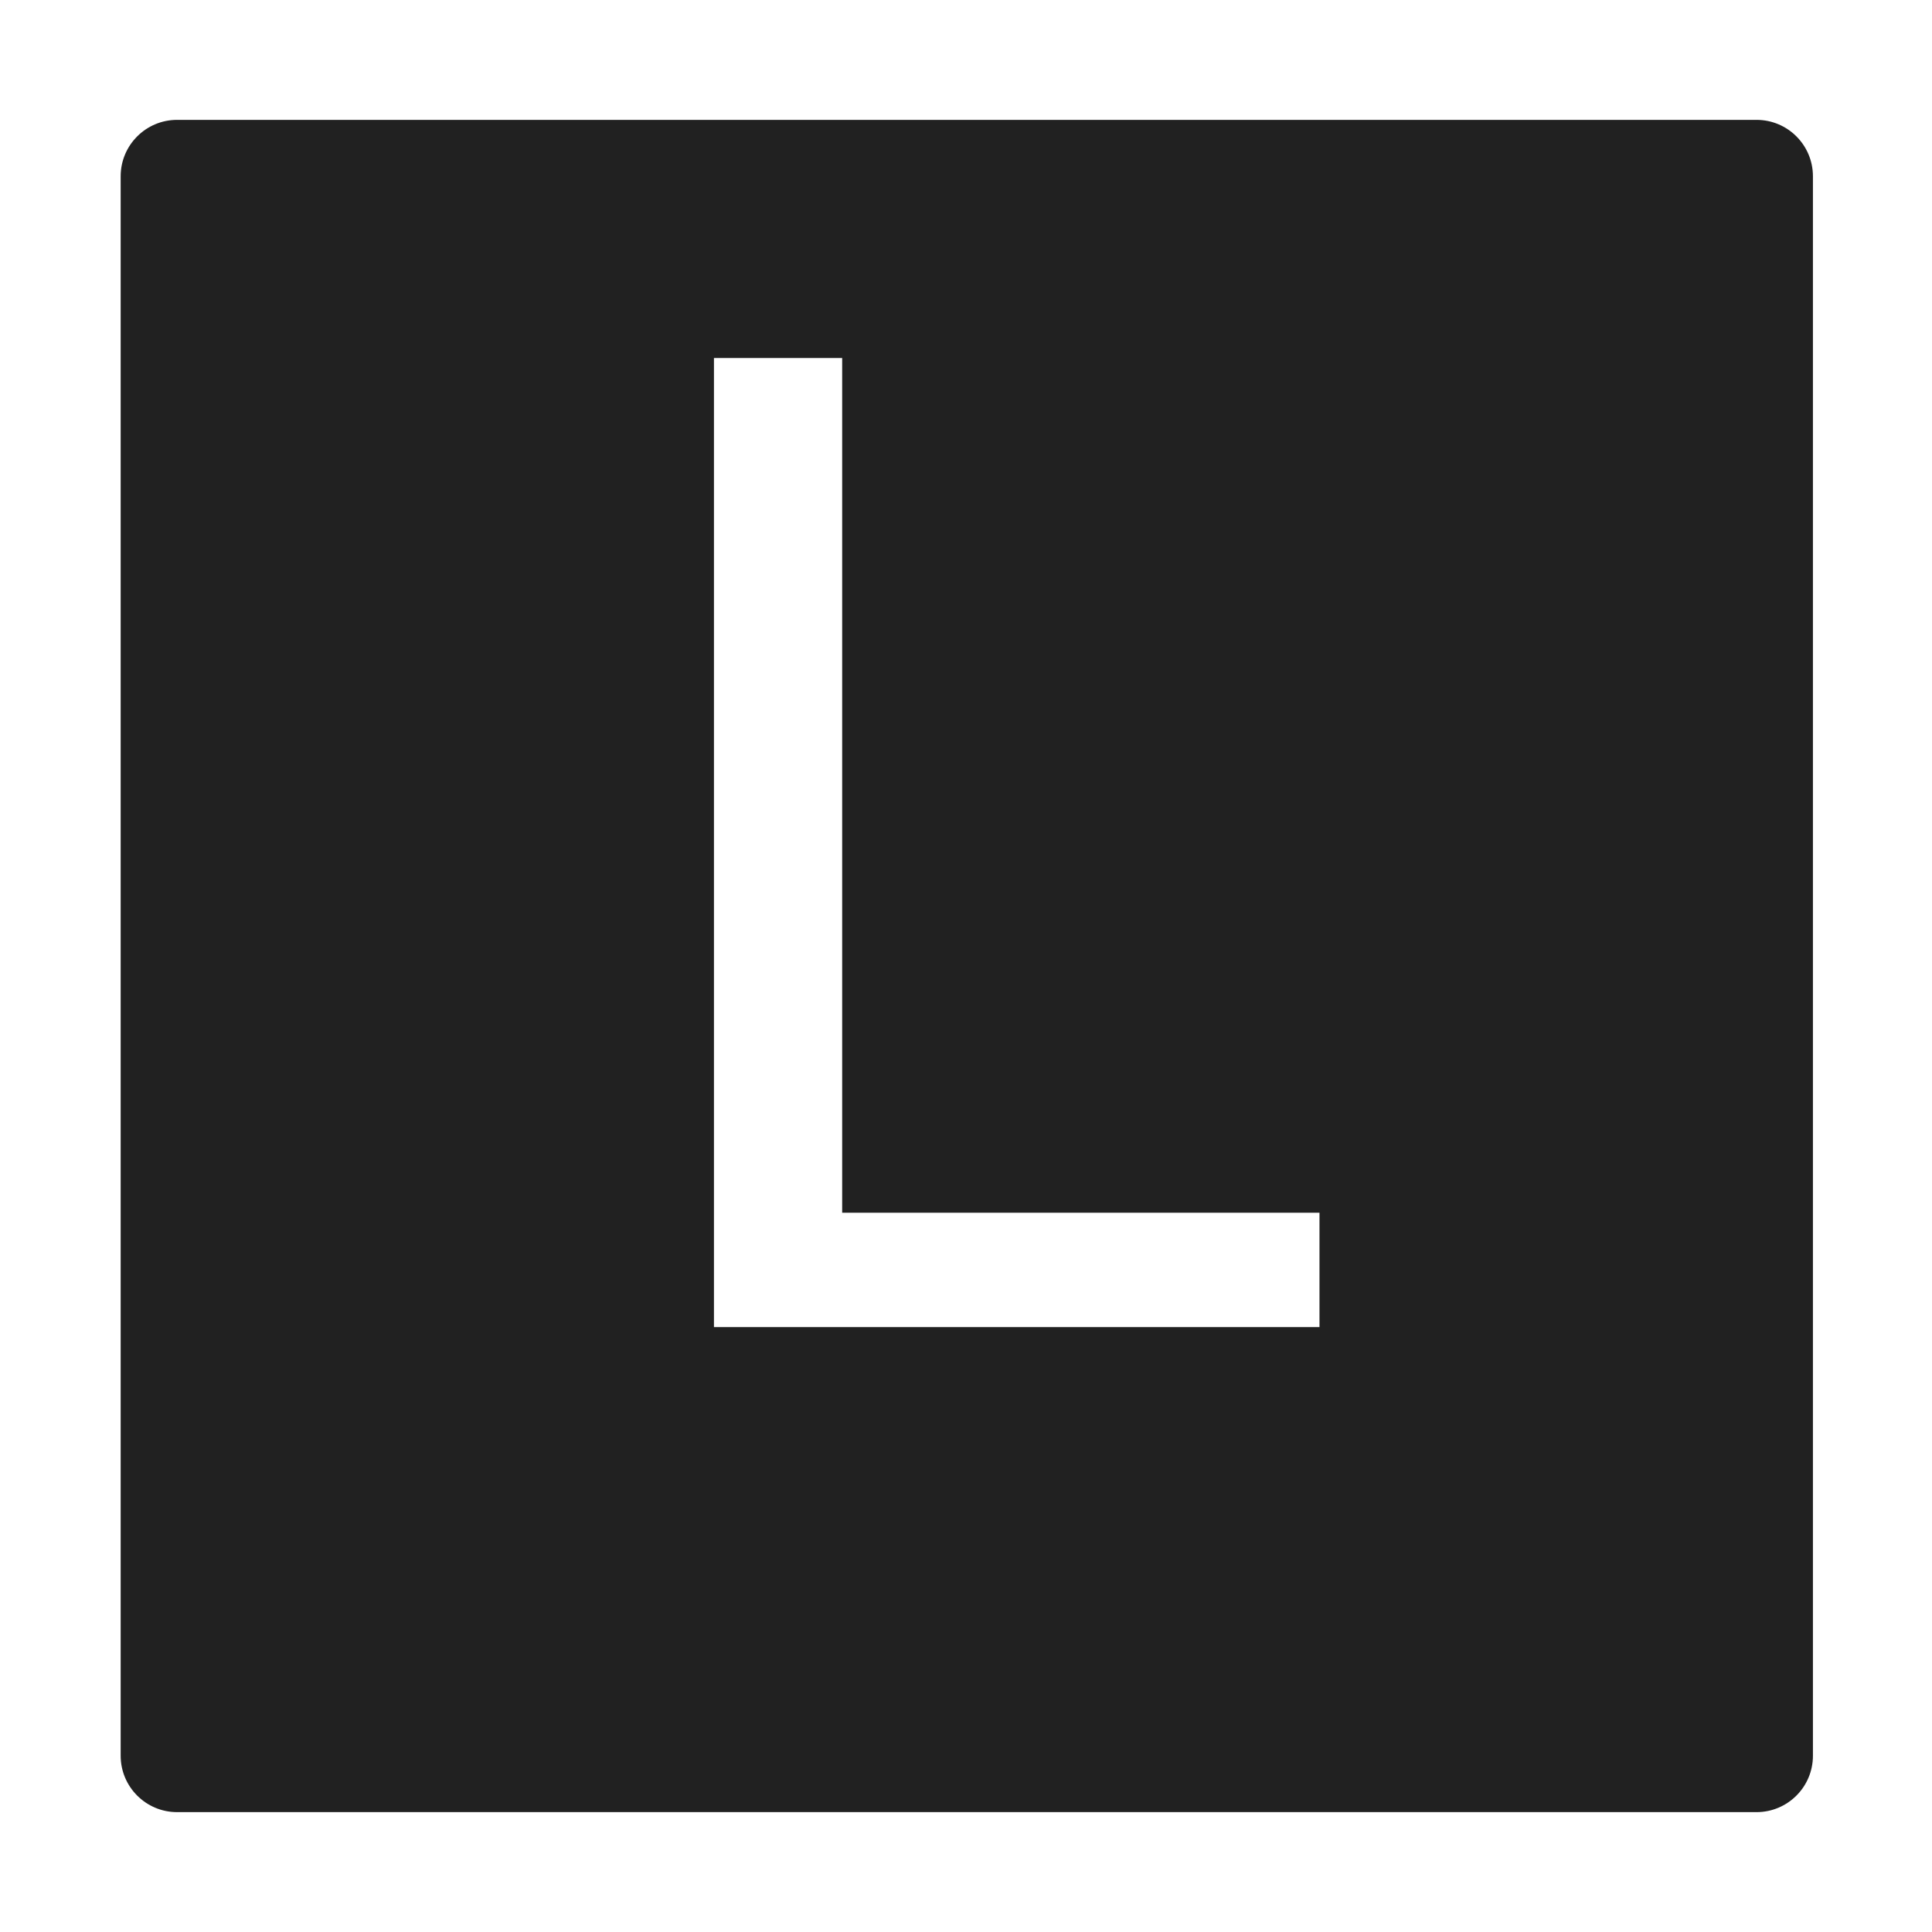 <?xml version="1.0" standalone="no"?><!DOCTYPE svg PUBLIC "-//W3C//DTD SVG 1.1//EN" "http://www.w3.org/Graphics/SVG/1.1/DTD/svg11.dtd"><svg t="1745238065249" class="icon" viewBox="0 0 1024 1024" version="1.1" xmlns="http://www.w3.org/2000/svg" p-id="6484" width="64" height="64" xmlns:xlink="http://www.w3.org/1999/xlink"><path d="M930.988 63.531H93.858c-16.492 0-29.902 13.381-29.902 29.902v837.13c0 16.523 13.411 29.904 29.902 29.904H930.988c16.523 0 29.902-13.381 29.902-29.904V93.434c0-16.522-13.379-29.902-29.902-29.902zM699.355 703.386H378.409V189.754h67.959v453.013H699.355v60.619z" fill="#212121" p-id="6485"></path></svg>